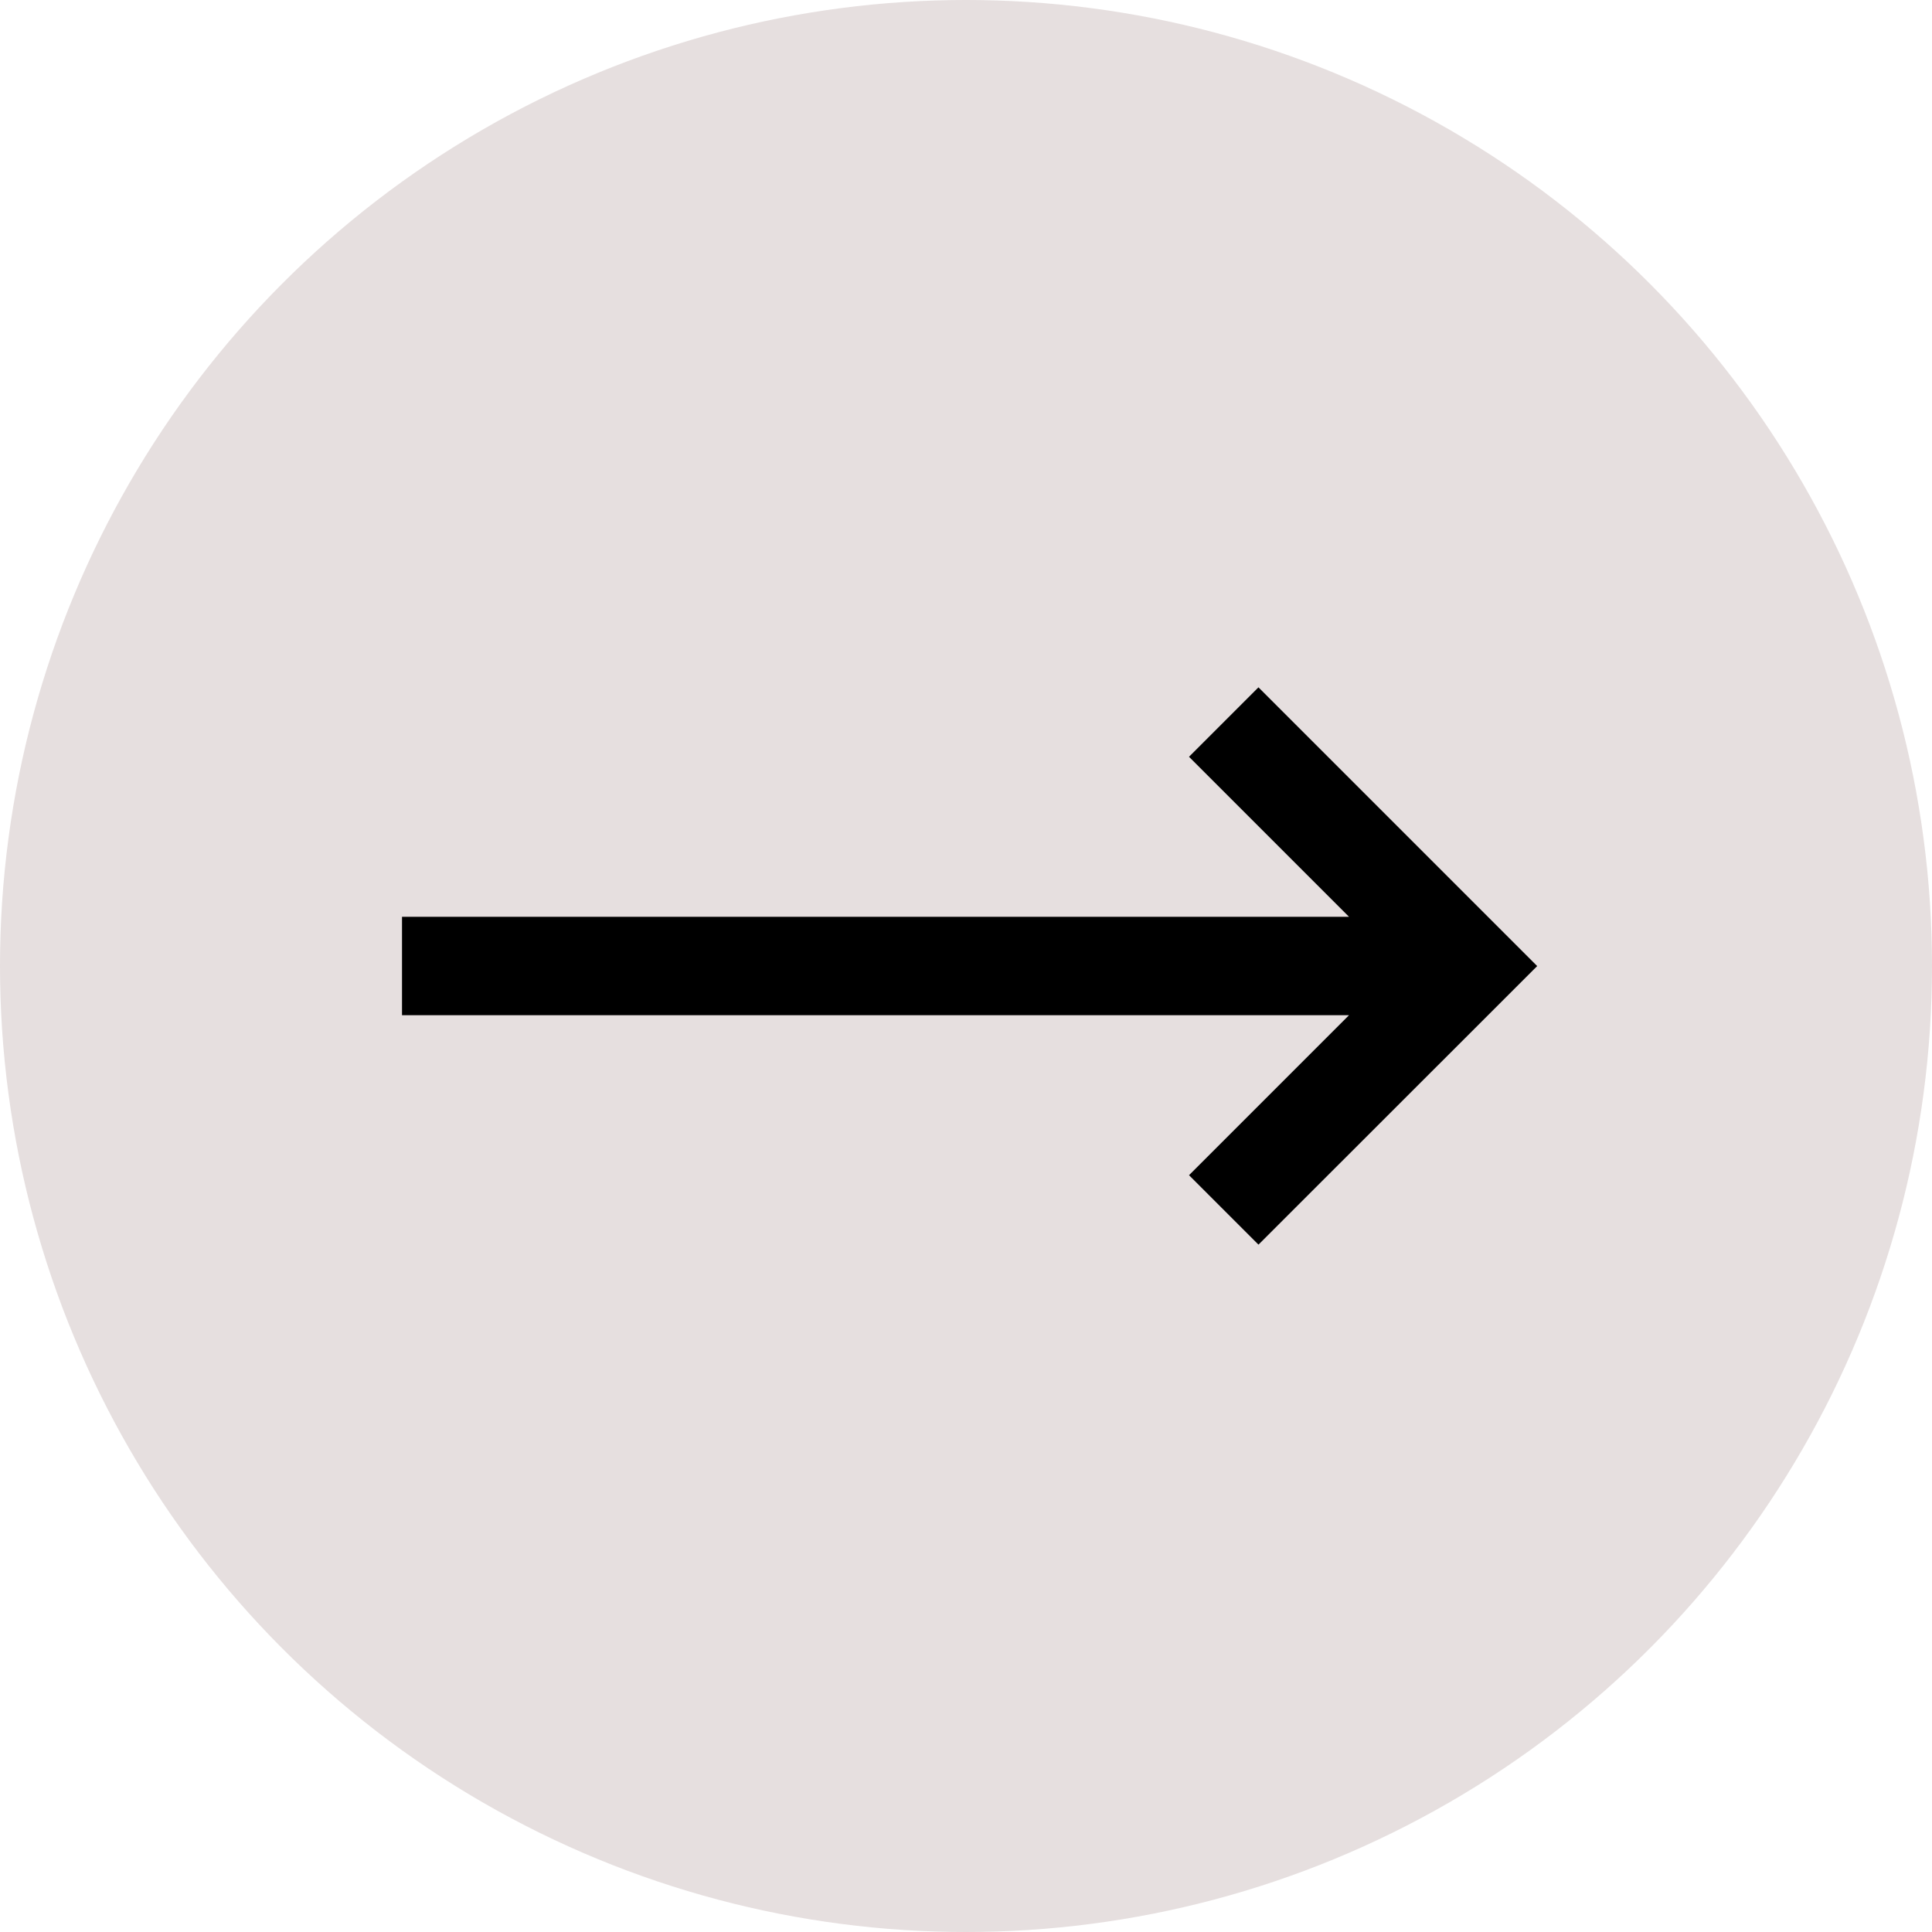 <?xml version="1.0" encoding="UTF-8"?>
<svg xmlns="http://www.w3.org/2000/svg" width="111" height="111" viewBox="0 0 111 111">
  <g id="Group_24" data-name="Group 24" transform="translate(-1303 -901)">
    <circle id="Ellipse_31" data-name="Ellipse 31" cx="55.5" cy="55.5" r="55.5" transform="translate(1303 901)" fill="#e6dfdf"></circle>
    <path id="Path_2" data-name="Path 2" d="M23.856,8,21.28,10.576,31.471,20.768H-24.35v3.656H31.471L21.28,34.615l2.576,2.576L38.455,22.6Z" transform="translate(1351.447 933.904)" stroke="#000" stroke-width="2"></path>
  </g>
</svg>
